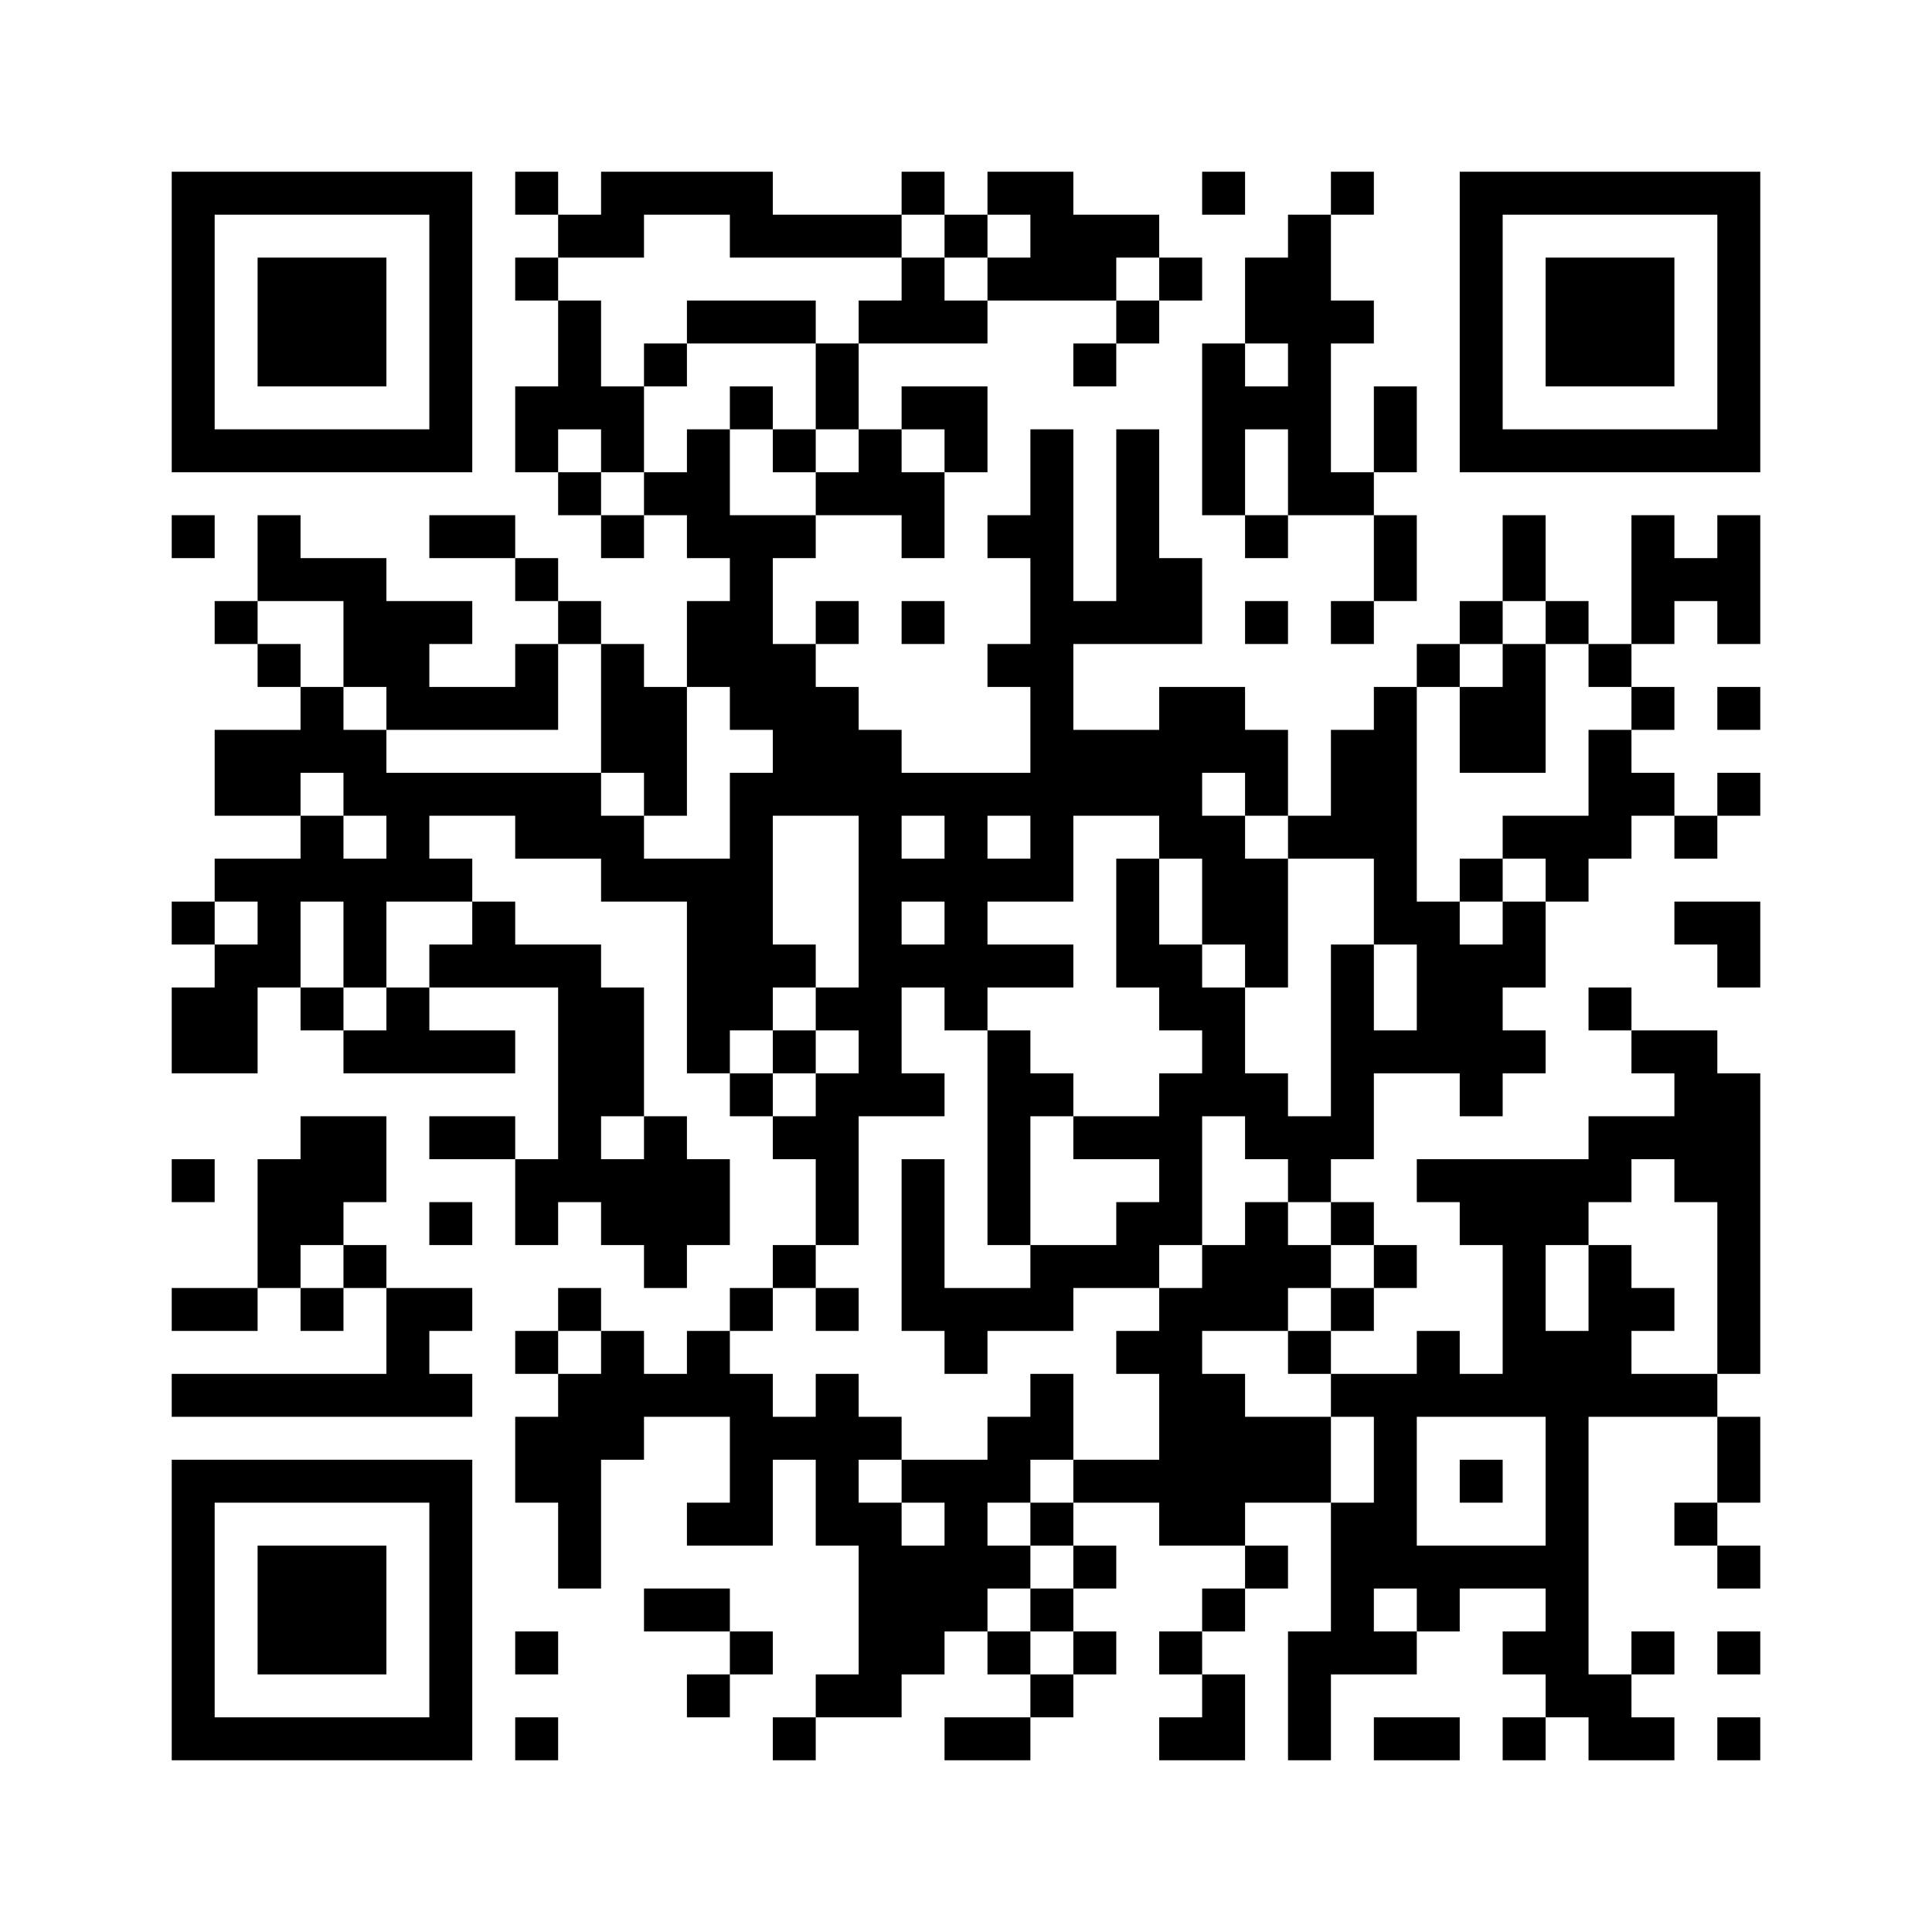 ﻿<?xml version="1.0" encoding="UTF-8"?>
<!DOCTYPE svg PUBLIC "-//W3C//DTD SVG 1.1//EN" "http://www.w3.org/Graphics/SVG/1.1/DTD/svg11.dtd">
<svg xmlns="http://www.w3.org/2000/svg" version="1.1" viewBox="0 0 45 45" stroke="none">
	<rect width="100%" height="100%" fill="#ffffff"/>
	<path d="M4,4h7v1h-7z M12,4h1v1h-1z M14,4h4v1h-4z M21,4h1v1h-1z M23,4h2v1h-2z M28,4h1v1h-1z M31,4h1v1h-1z M34,4h7v1h-7z M4,5h1v6h-1z M10,5h1v6h-1z M13,5h2v1h-2z M17,5h4v1h-4z M22,5h1v1h-1z M24,5h2v2h-2z M26,5h1v1h-1z M30,5h1v7h-1z M34,5h1v6h-1z M40,5h1v6h-1z M6,6h3v3h-3z M12,6h1v1h-1z M21,6h1v2h-1z M23,6h1v1h-1z M27,6h1v1h-1z M29,6h1v2h-1z M36,6h3v3h-3z M13,7h1v3h-1z M16,7h3v1h-3z M20,7h1v1h-1z M22,7h1v1h-1z M26,7h1v1h-1z M31,7h1v1h-1z M15,8h1v1h-1z M19,8h1v2h-1z M25,8h1v1h-1z M28,8h1v4h-1z M12,9h1v2h-1z M14,9h1v2h-1z M17,9h1v1h-1z M21,9h2v1h-2z M29,9h1v1h-1z M32,9h1v2h-1z M5,10h5v1h-5z M16,10h1v3h-1z M18,10h1v1h-1z M20,10h1v2h-1z M22,10h1v1h-1z M24,10h1v11h-1z M26,10h1v5h-1z M35,10h5v1h-5z M13,11h1v1h-1z M15,11h1v1h-1z M19,11h1v1h-1z M21,11h1v2h-1z M31,11h1v1h-1z M4,12h1v1h-1z M6,12h1v2h-1z M10,12h2v1h-2z M14,12h1v1h-1z M17,12h1v5h-1z M18,12h1v1h-1z M23,12h1v1h-1z M29,12h1v1h-1z M32,12h1v2h-1z M35,12h1v2h-1z M38,12h1v3h-1z M40,12h1v3h-1z M7,13h2v1h-2z M12,13h1v1h-1z M27,13h1v2h-1z M39,13h1v1h-1z M5,14h1v1h-1z M8,14h2v2h-2z M10,14h1v1h-1z M13,14h1v1h-1z M16,14h1v2h-1z M19,14h1v1h-1z M21,14h1v1h-1z M25,14h1v1h-1z M29,14h1v1h-1z M31,14h1v1h-1z M34,14h1v1h-1z M36,14h1v1h-1z M6,15h1v1h-1z M12,15h1v2h-1z M14,15h1v3h-1z M18,15h1v4h-1z M23,15h1v1h-1z M33,15h1v1h-1z M35,15h1v3h-1z M37,15h1v1h-1z M7,16h1v2h-1z M9,16h3v1h-3z M15,16h1v3h-1z M19,16h1v3h-1z M27,16h2v2h-2z M32,16h1v6h-1z M34,16h1v2h-1z M38,16h1v1h-1z M40,16h1v1h-1z M5,17h2v2h-2z M8,17h1v2h-1z M20,17h1v9h-1z M25,17h2v2h-2z M29,17h1v2h-1z M31,17h1v3h-1z M37,17h1v3h-1z M9,18h5v1h-5z M17,18h1v6h-1z M21,18h3v1h-3z M27,18h1v2h-1z M38,18h1v1h-1z M40,18h1v1h-1z M7,19h1v2h-1z M9,19h1v2h-1z M12,19h3v1h-3z M22,19h1v5h-1z M28,19h1v3h-1z M30,19h1v1h-1z M35,19h2v1h-2z M39,19h1v1h-1z M5,20h2v1h-2z M8,20h1v3h-1z M10,20h1v1h-1z M14,20h3v1h-3z M21,20h1v1h-1z M23,20h1v1h-1z M26,20h1v3h-1z M29,20h1v3h-1z M34,20h1v1h-1z M36,20h1v1h-1z M4,21h1v1h-1z M6,21h1v2h-1z M11,21h1v2h-1z M16,21h1v4h-1z M33,21h1v4h-1z M35,21h1v2h-1z M39,21h2v1h-2z M5,22h1v3h-1z M10,22h1v1h-1z M12,22h2v1h-2z M18,22h1v1h-1z M21,22h1v1h-1z M23,22h2v1h-2z M27,22h1v2h-1z M31,22h1v5h-1z M34,22h1v4h-1z M40,22h1v1h-1z M4,23h1v2h-1z M7,23h1v1h-1z M9,23h1v2h-1z M13,23h2v3h-2z M19,23h1v1h-1z M28,23h1v3h-1z M37,23h1v1h-1z M8,24h1v1h-1z M10,24h2v1h-2z M18,24h1v1h-1z M23,24h1v5h-1z M32,24h1v1h-1z M35,24h1v1h-1z M38,24h2v1h-2z M17,25h1v1h-1z M19,25h1v4h-1z M21,25h1v1h-1z M24,25h1v1h-1z M27,25h1v4h-1z M29,25h1v2h-1z M39,25h2v3h-2z M7,26h2v2h-2z M10,26h2v1h-2z M13,26h1v2h-1z M15,26h1v4h-1z M18,26h1v1h-1z M25,26h2v1h-2z M30,26h1v2h-1z M37,26h2v1h-2z M4,27h1v1h-1z M6,27h1v3h-1z M12,27h1v2h-1z M14,27h1v2h-1z M16,27h1v2h-1z M21,27h1v4h-1z M33,27h5v1h-5z M7,28h1v1h-1z M10,28h1v1h-1z M26,28h1v2h-1z M29,28h1v3h-1z M31,28h1v1h-1z M34,28h3v1h-3z M40,28h1v4h-1z M8,29h1v1h-1z M18,29h1v1h-1z M24,29h2v1h-2z M28,29h1v2h-1z M30,29h1v1h-1z M32,29h1v1h-1z M35,29h1v4h-1z M37,29h1v4h-1z M4,30h2v1h-2z M7,30h1v1h-1z M9,30h1v3h-1z M10,30h1v1h-1z M13,30h1v1h-1z M17,30h1v1h-1z M19,30h1v1h-1z M22,30h3v1h-3z M27,30h1v6h-1z M31,30h1v1h-1z M38,30h1v1h-1z M12,31h1v1h-1z M14,31h1v3h-1z M16,31h1v2h-1z M22,31h1v1h-1z M26,31h1v1h-1z M30,31h1v1h-1z M33,31h1v2h-1z M36,31h1v9h-1z M4,32h5v1h-5z M10,32h1v1h-1z M13,32h1v5h-1z M15,32h1v1h-1z M17,32h1v4h-1z M19,32h1v4h-1z M24,32h1v2h-1z M28,32h1v4h-1z M31,32h2v1h-2z M34,32h1v1h-1z M38,32h2v1h-2z M12,33h1v2h-1z M18,33h1v1h-1z M20,33h1v1h-1z M23,33h1v2h-1z M29,33h2v2h-2z M32,33h1v4h-1z M40,33h1v2h-1z M4,34h7v1h-7z M21,34h2v1h-2z M25,34h2v1h-2z M34,34h1v1h-1z M4,35h1v6h-1z M10,35h1v6h-1z M16,35h1v1h-1z M20,35h1v5h-1z M22,35h1v3h-1z M24,35h1v1h-1z M31,35h1v4h-1z M39,35h1v1h-1z M6,36h3v3h-3z M21,36h1v3h-1z M23,36h1v1h-1z M25,36h1v1h-1z M29,36h1v1h-1z M33,36h3v1h-3z M40,36h1v1h-1z M15,37h2v1h-2z M24,37h1v1h-1z M28,37h1v1h-1z M33,37h1v1h-1z M12,38h1v1h-1z M17,38h1v1h-1z M23,38h1v1h-1z M25,38h1v1h-1z M27,38h1v1h-1z M30,38h1v3h-1z M32,38h1v1h-1z M35,38h1v1h-1z M38,38h1v1h-1z M40,38h1v1h-1z M16,39h1v1h-1z M19,39h1v1h-1z M24,39h1v1h-1z M28,39h1v2h-1z M37,39h1v2h-1z M5,40h5v1h-5z M12,40h1v1h-1z M18,40h1v1h-1z M22,40h2v1h-2z M27,40h1v1h-1z M32,40h2v1h-2z M35,40h1v1h-1z M38,40h1v1h-1z M40,40h1v1h-1z" fill="#000000"/>
</svg>
